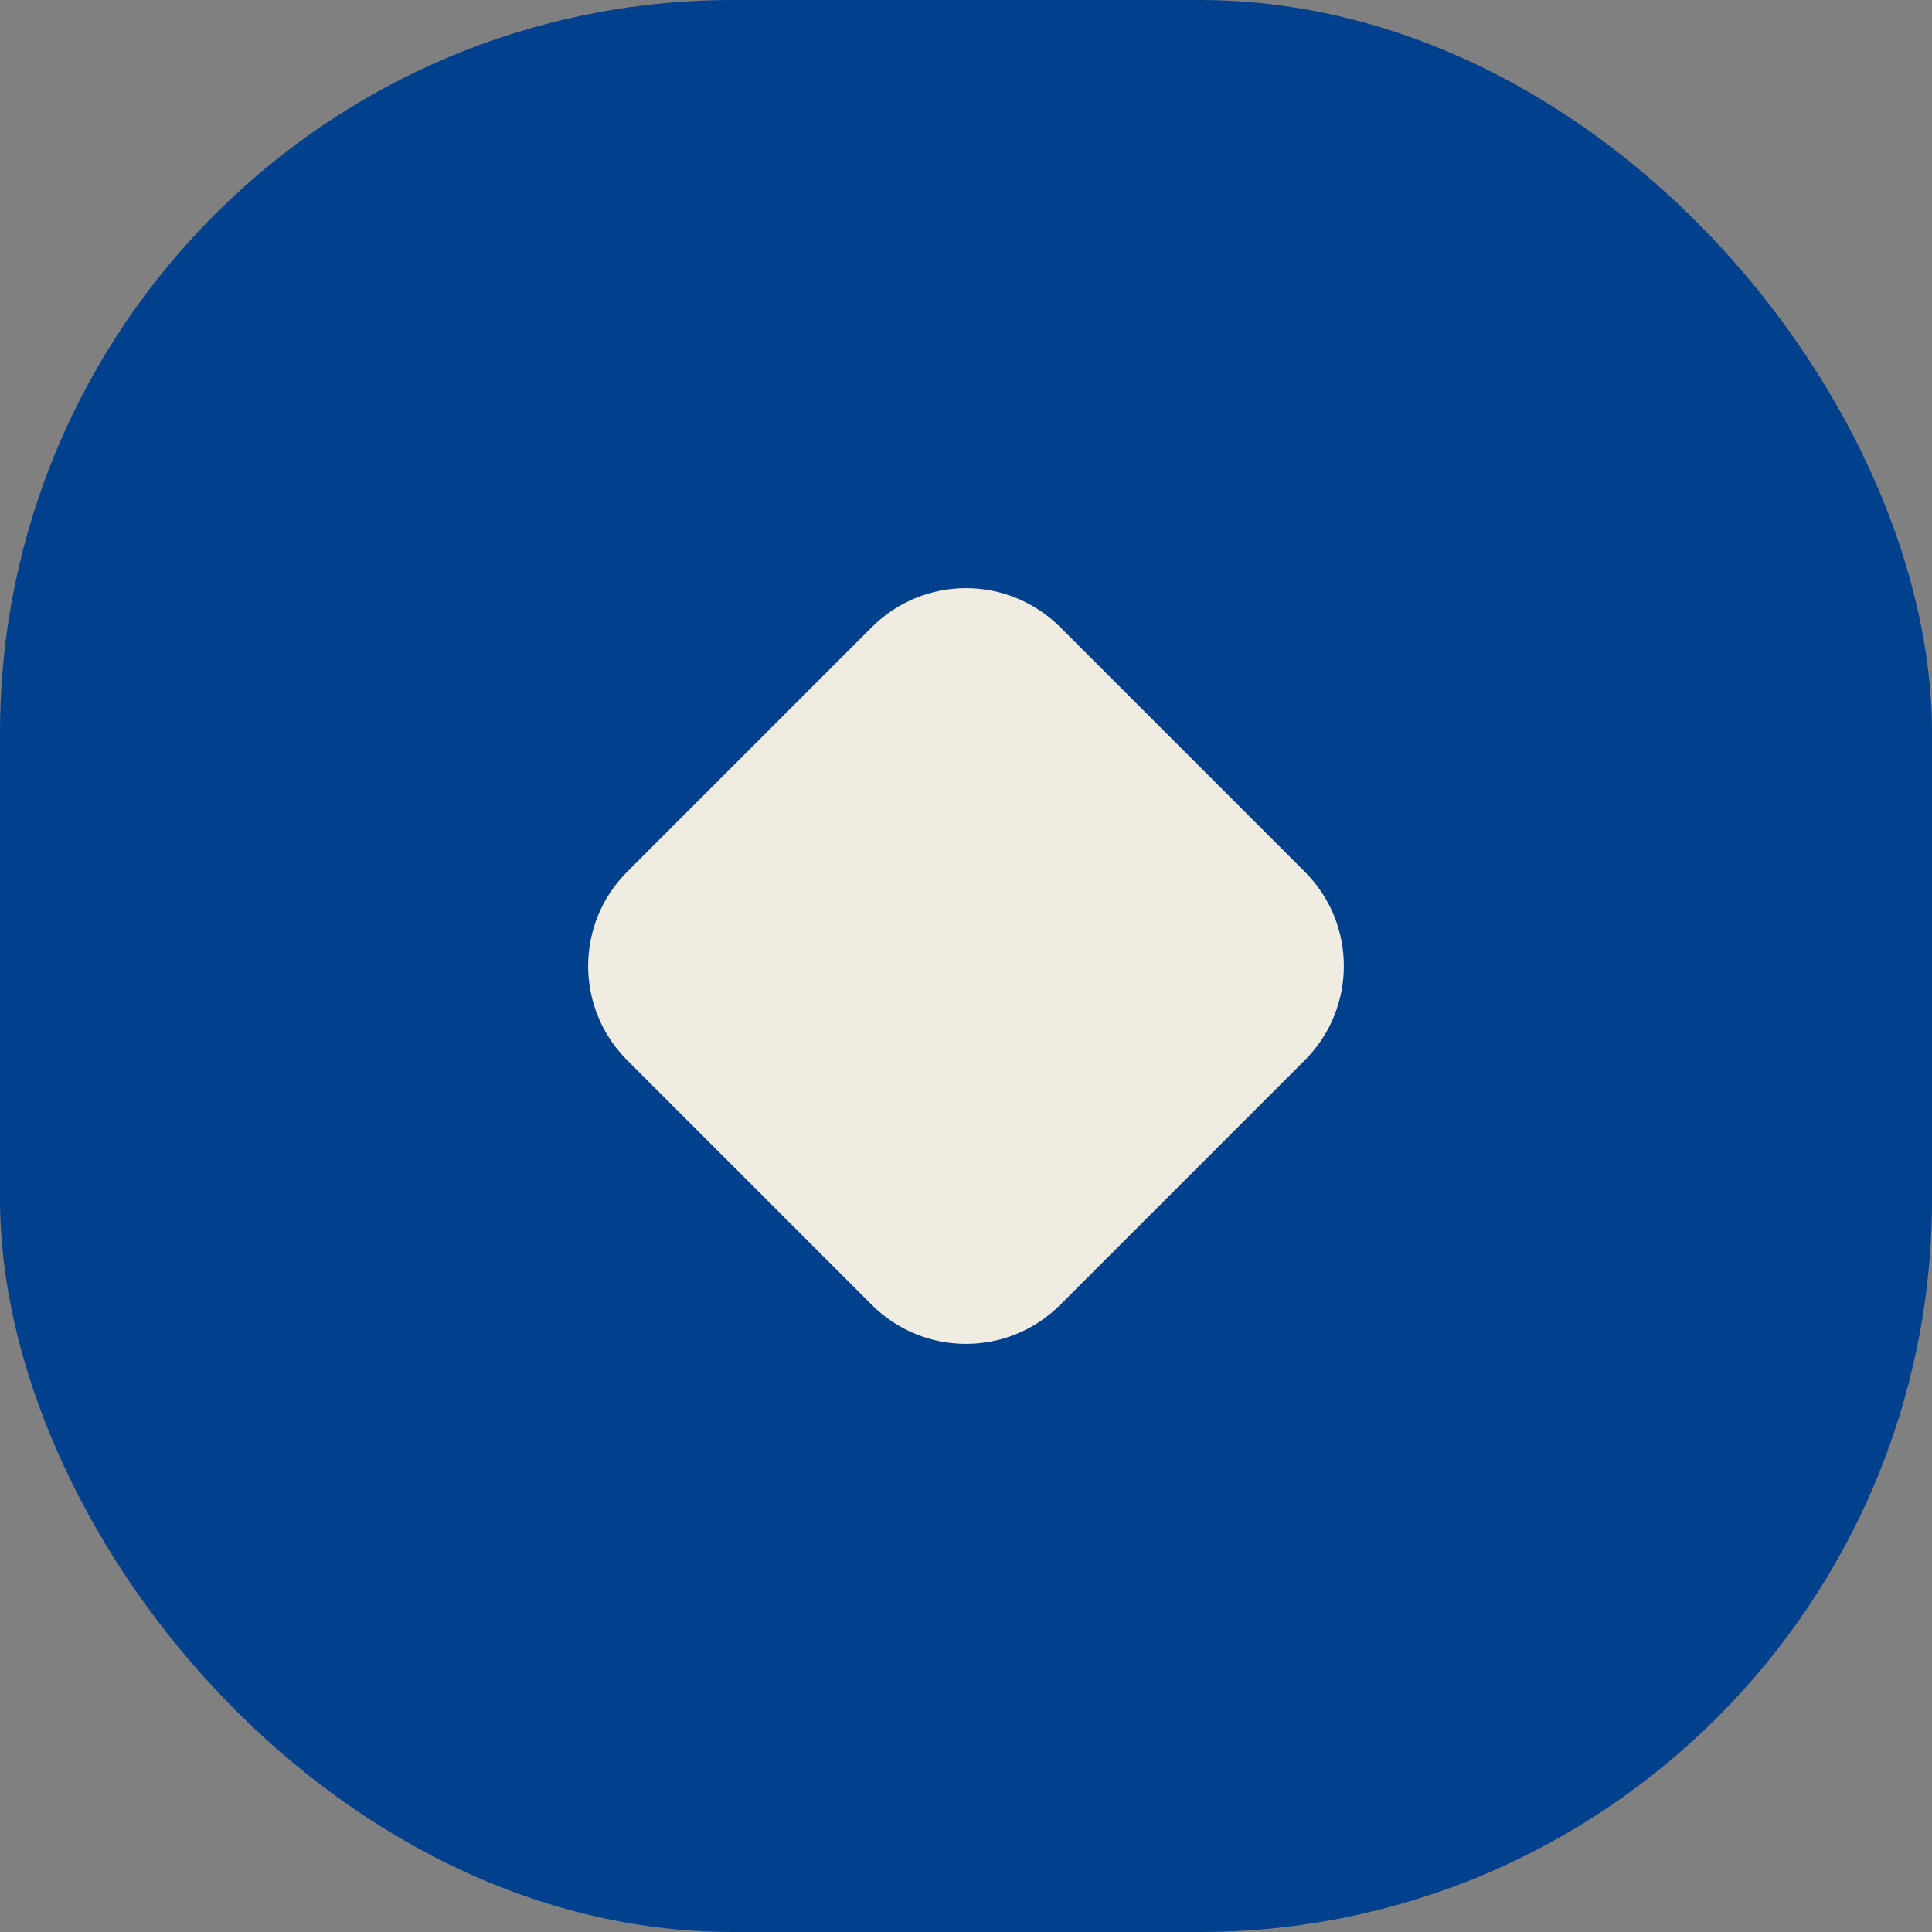 <?xml version="1.0" encoding="UTF-8"?> <svg xmlns="http://www.w3.org/2000/svg" xmlns:xlink="http://www.w3.org/1999/xlink" xmlns:svgjs="http://svgjs.dev/svgjs" version="1.1" width="29" height="29"><rect width="100%" height="100%" fill="#808080" stroke="none"/><svg xmlns="http://www.w3.org/2000/svg" width="29" height="29" viewBox="0 0 29 29" fill="none"><rect width="29" height="29" rx="11" fill="#01408D"></rect><path d="M13.086 9.414C13.867 8.633 15.133 8.633 15.914 9.414L19.586 13.086C20.367 13.867 20.367 15.133 19.586 15.914L15.914 19.586C15.133 20.367 13.867 20.367 13.086 19.586L9.414 15.914C8.633 15.133 8.633 13.867 9.414 13.086L13.086 9.414Z" fill="#F0ECE2"></path></svg><style>@media (prefers-color-scheme: light) { :root { filter: none; } } @media (prefers-color-scheme: dark) { :root { filter: none; } } </style></svg> 